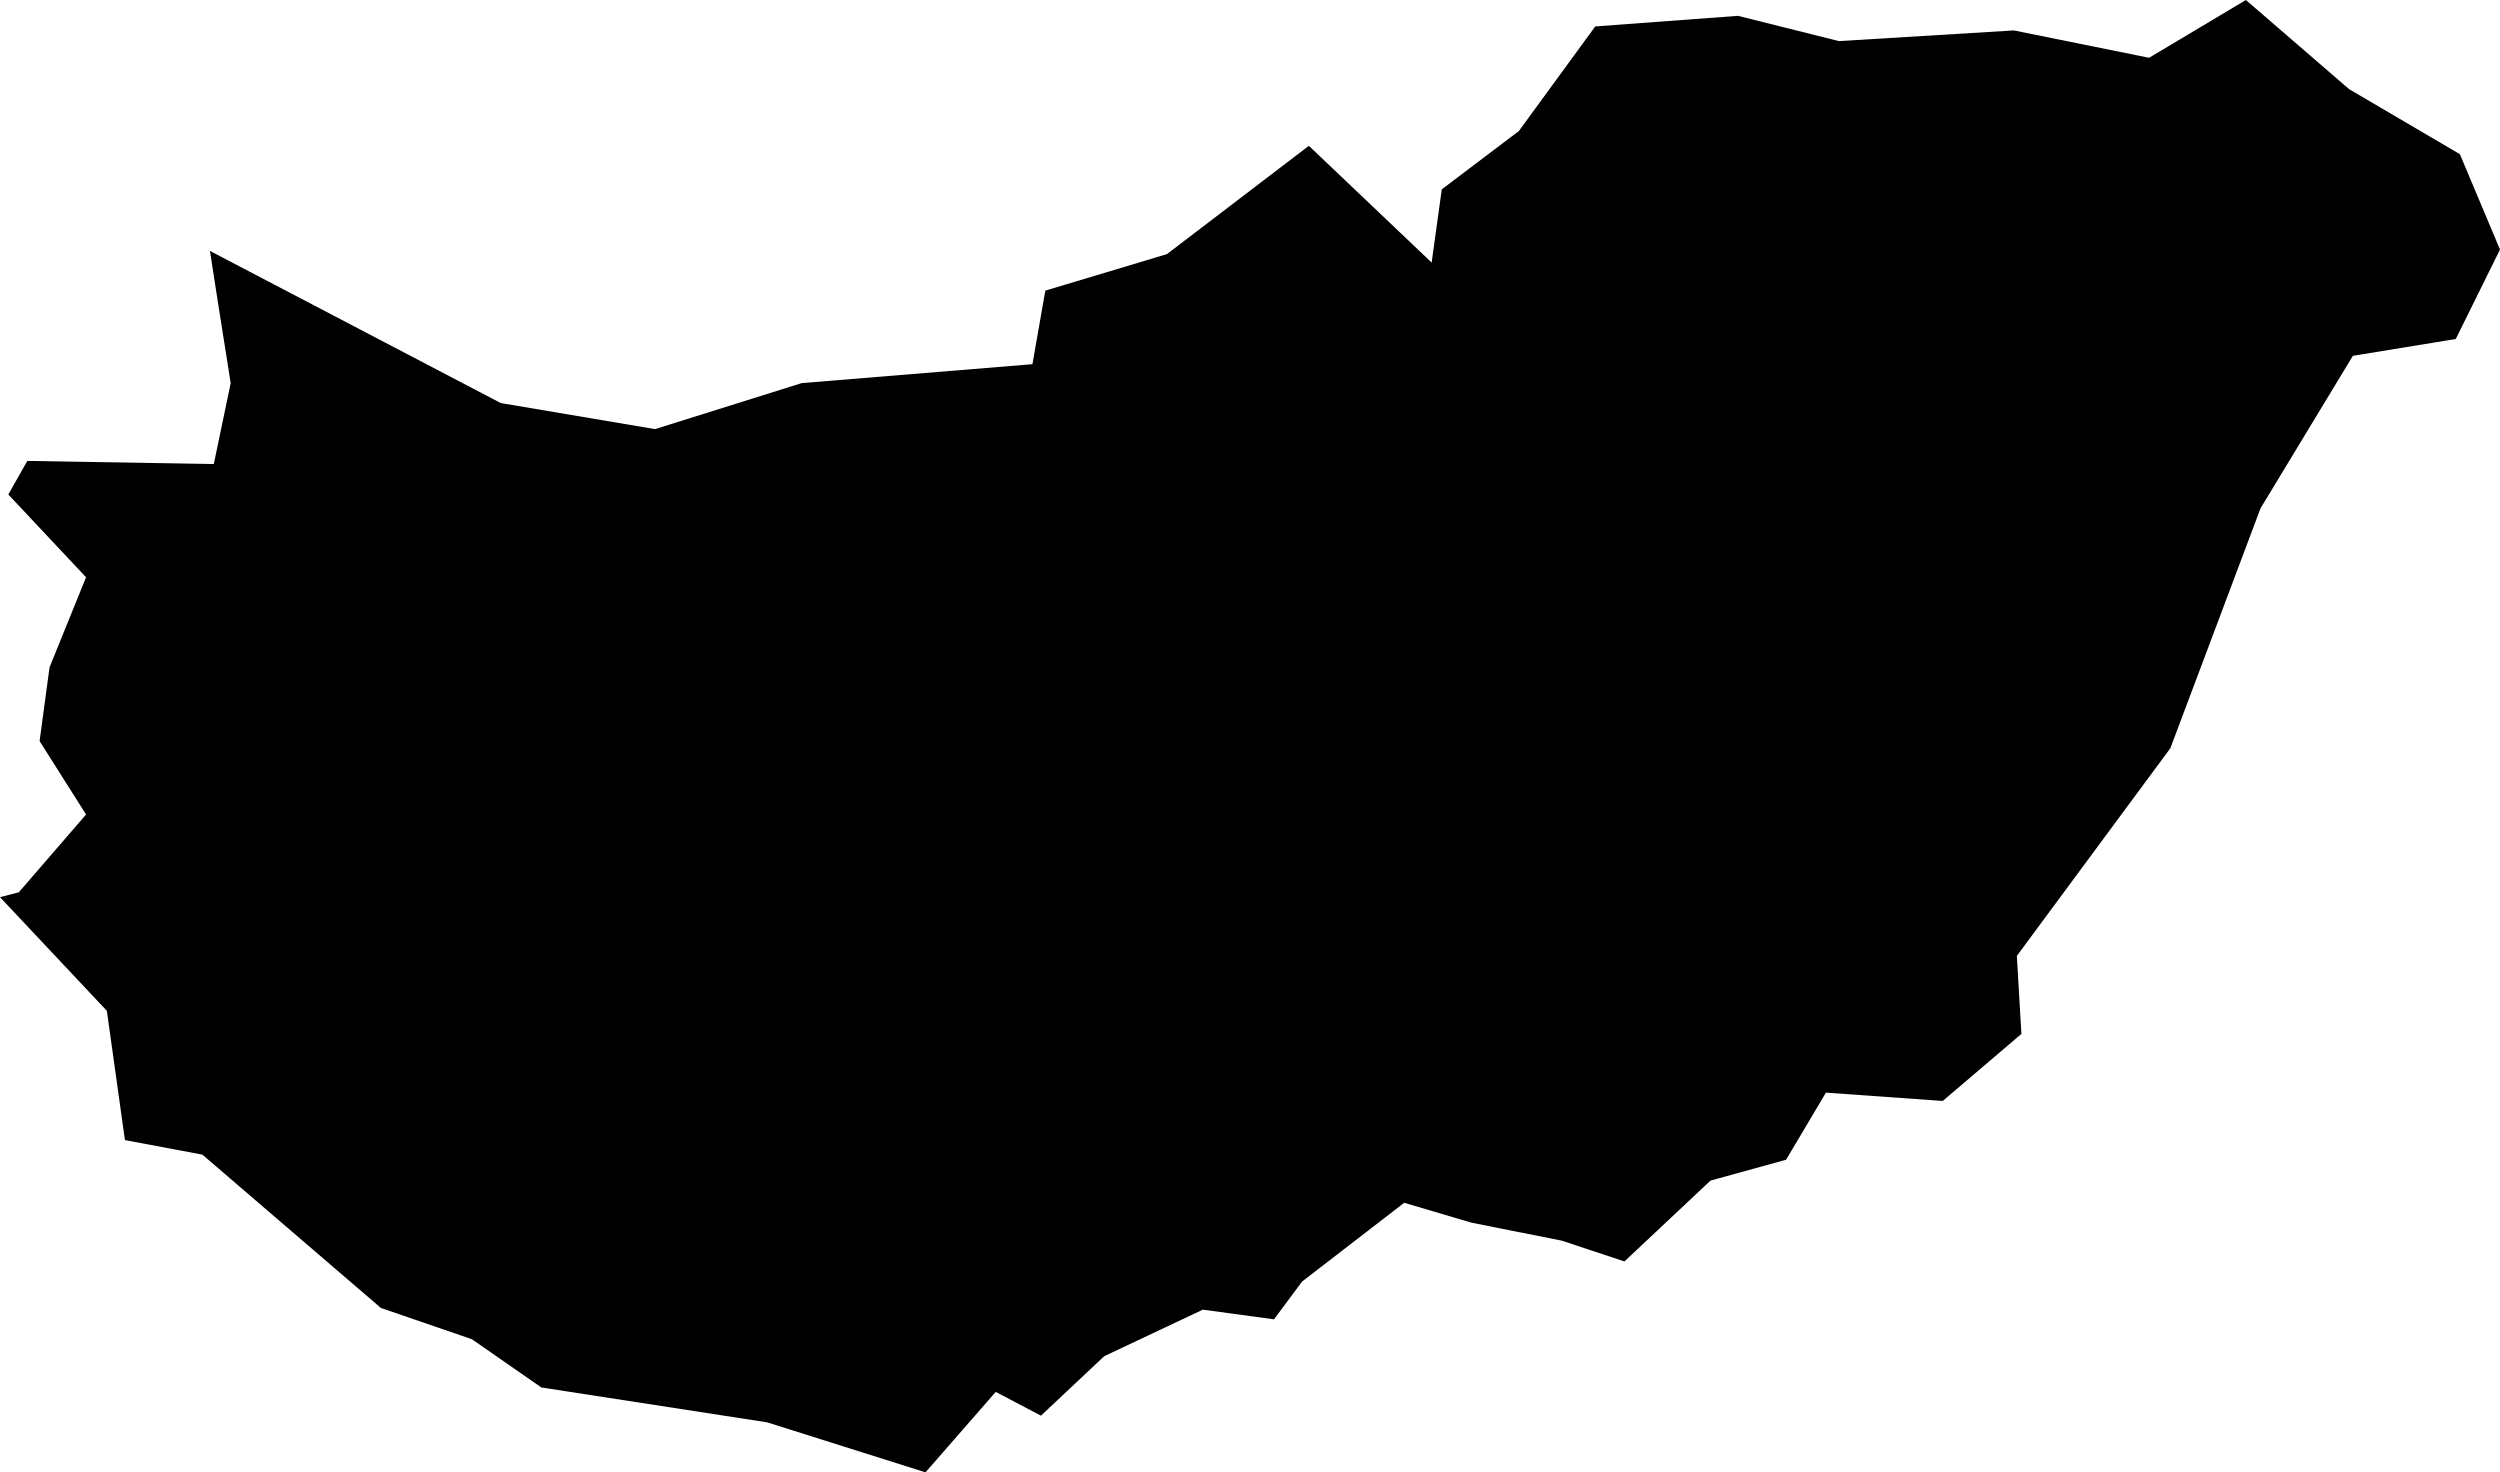 <!-- Generator: Adobe Illustrator 23.0.1, SVG Export Plug-In  -->
<svg version="1.1" xmlns="http://www.w3.org/2000/svg" xmlns:xlink="http://www.w3.org/1999/xlink" x="0px" y="0px"
	 width="38.201px" height="22.498px" viewBox="0 0 38.201 22.498" style="enable-background:new 0 0 38.201 22.498;"
	 xml:space="preserve">
<defs>
</defs>
<polygon points="37.588,2.356 35.895,1.362 34.318,0 32.839,0.883 30.773,0.465 28.099,0.628 26.557,0.242 24.376,0.404 
	23.208,2.003 22.031,2.893 21.876,4.012 20,2.228 17.831,3.883 15.973,4.441 15.776,5.565 12.25,5.854 10.009,6.557 7.652,6.159 
	3.208,3.834 3.335,4.652 3.525,5.854 3.267,7.091 0.417,7.043 0.127,7.556 1.315,8.821 0.757,10.197 0.605,11.324 1.315,12.446 
	0.287,13.635 0,13.709 1.633,15.446 1.909,17.421 3.092,17.643 5.82,19.986 7.211,20.464 8.272,21.201 11.723,21.734 14.142,22.498 
	15.215,21.269 15.906,21.632 16.873,20.723 18.38,20.012 19.467,20.16 19.897,19.582 21.457,18.379 22.484,18.683 23.862,18.957 
	24.822,19.275 26.137,18.04 27.292,17.721 27.901,16.696 29.686,16.823 30.888,15.798 30.818,14.607 33.164,11.433 34.542,7.767 
	35.953,5.437 37.525,5.18 38.201,3.813 "/>
</svg>